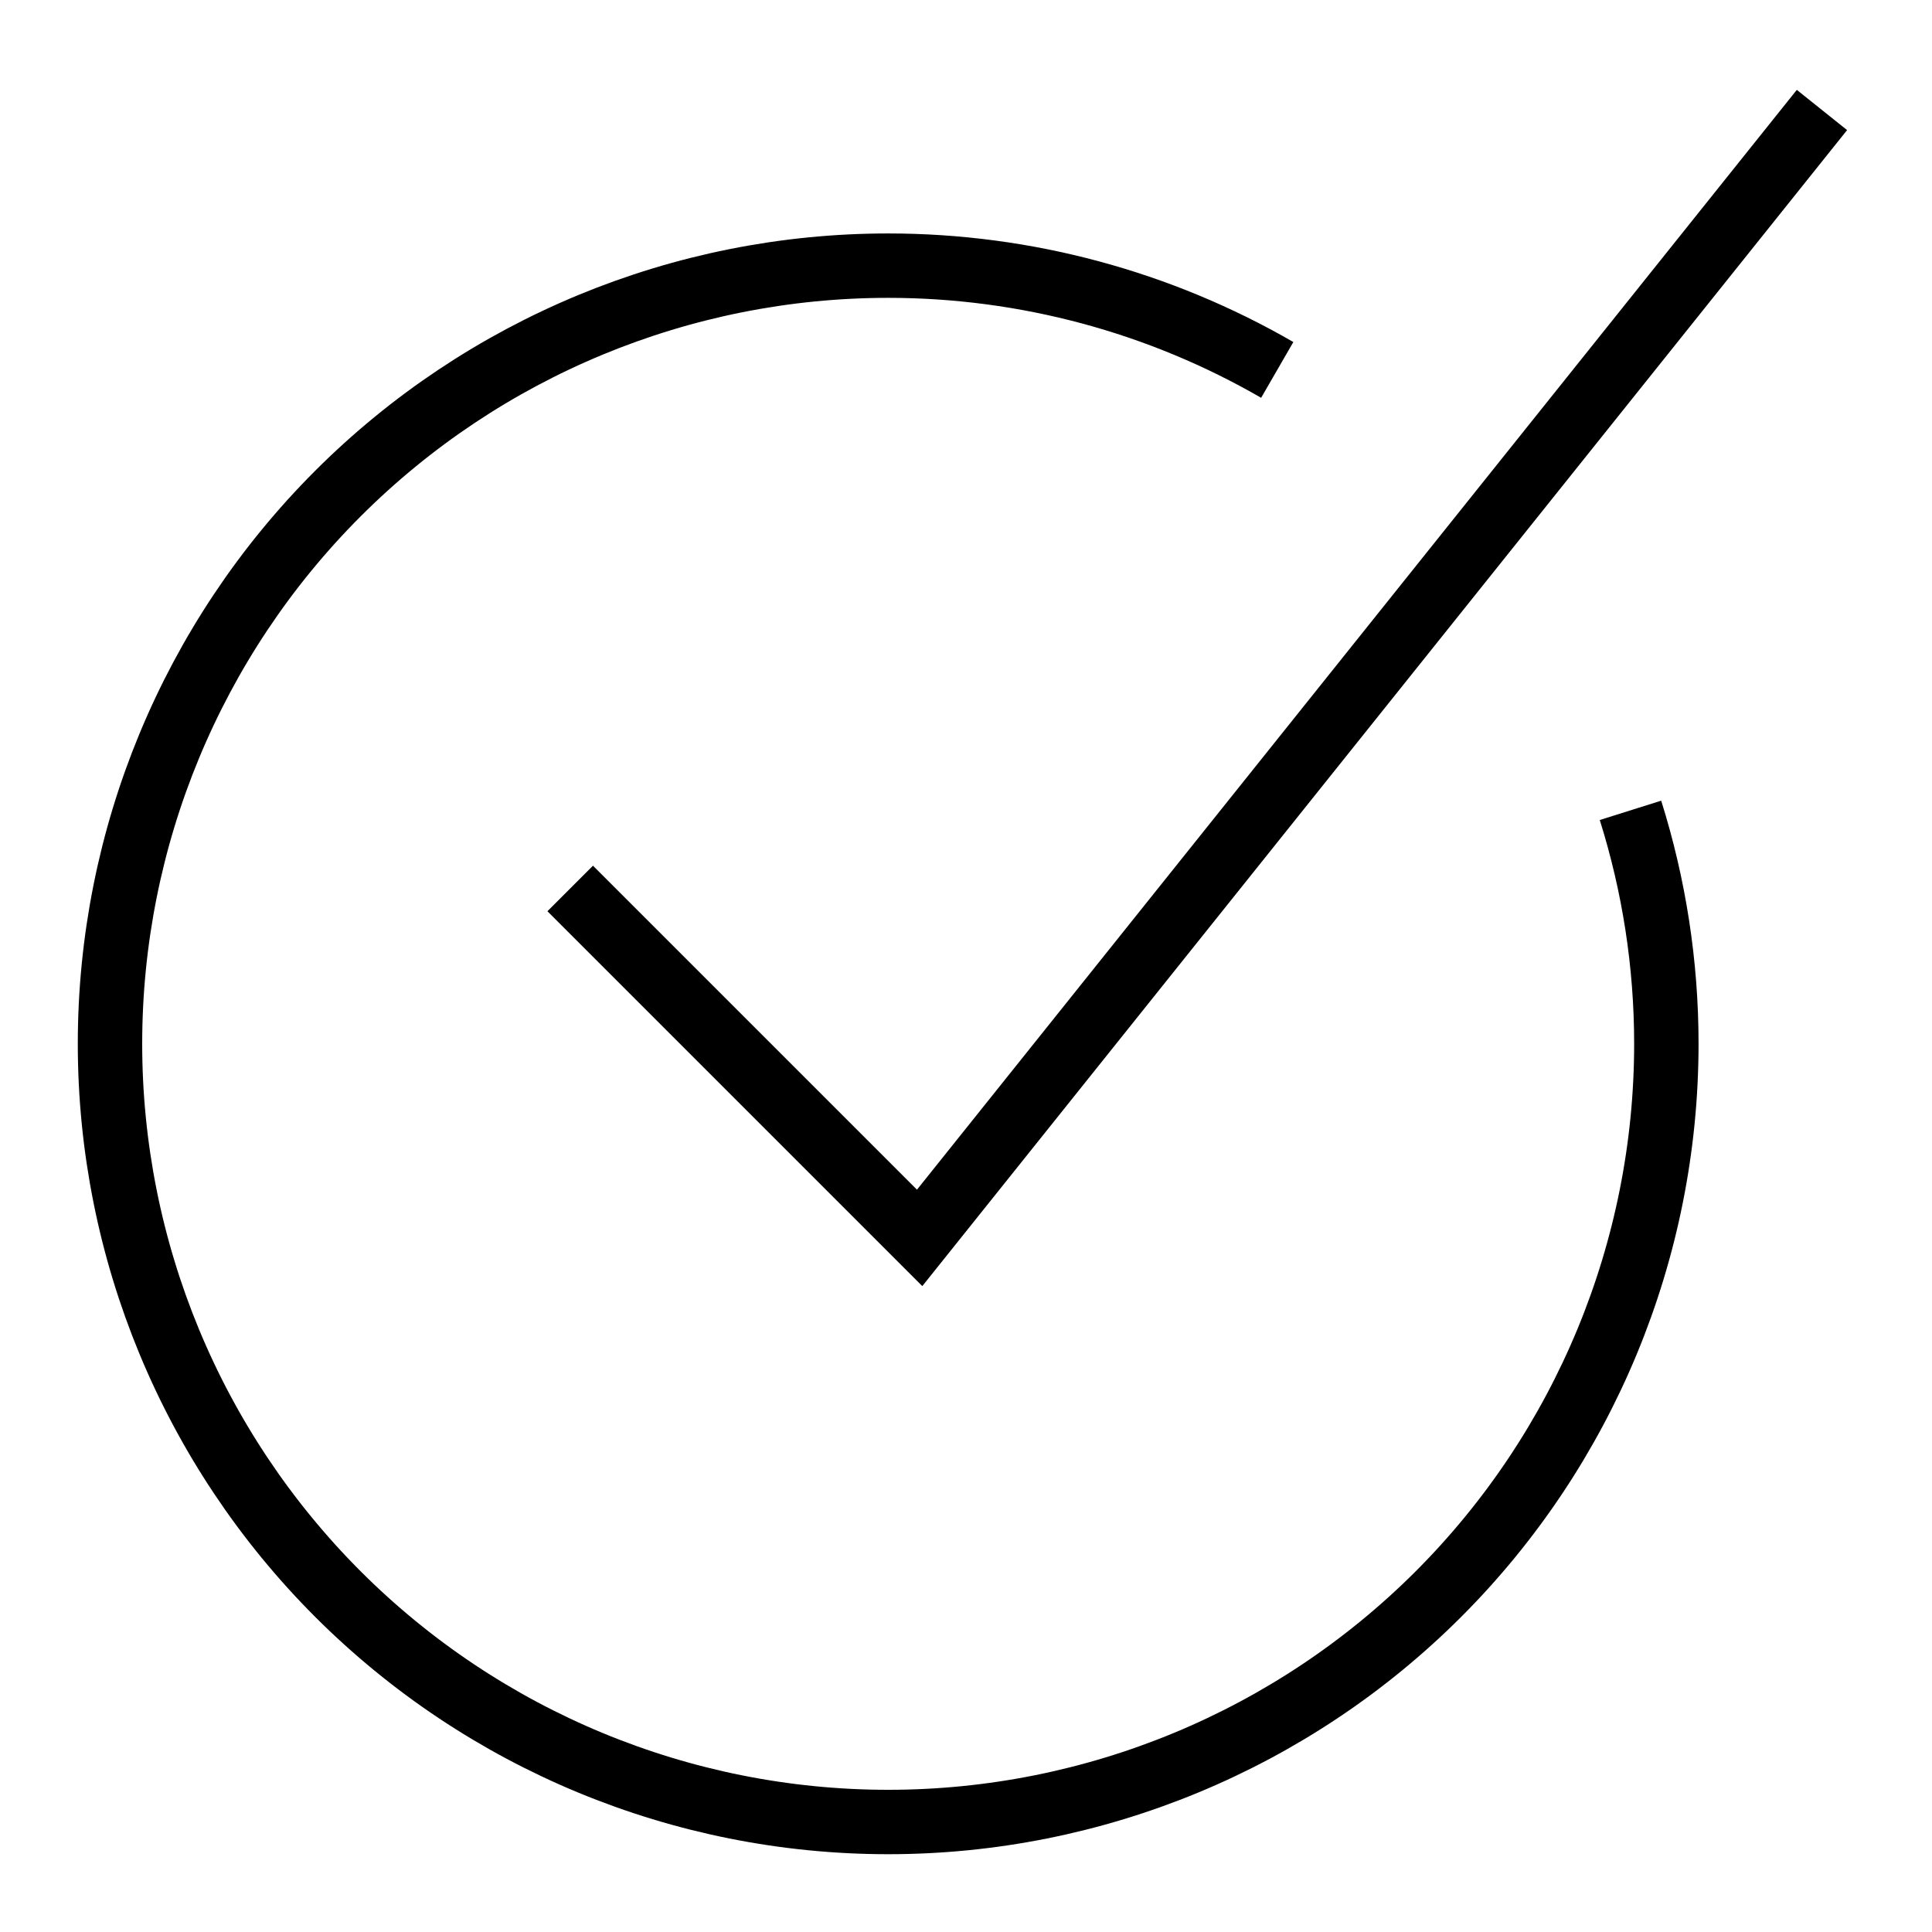 <svg width="30" height="30" viewBox="0 0 30 30" fill="none" xmlns="http://www.w3.org/2000/svg">
<path d="M19.833 5.744C18.012 4.692 15.931 4.125 13.792 4.125C10.587 4.125 7.514 5.398 5.247 7.664C2.981 9.93 1.708 13.004 1.708 16.208C1.708 19.413 2.981 22.486 5.247 24.753C7.514 27.019 10.587 28.292 13.792 28.292C16.996 28.292 20.07 27.019 22.336 24.753C24.602 22.486 25.875 19.413 25.875 16.208C25.875 14.967 25.684 13.746 25.318 12.583" stroke="black"/>
<path d="M28.291 1.708L14.28 19.222L8.854 13.796" stroke="black"/>
</svg>
